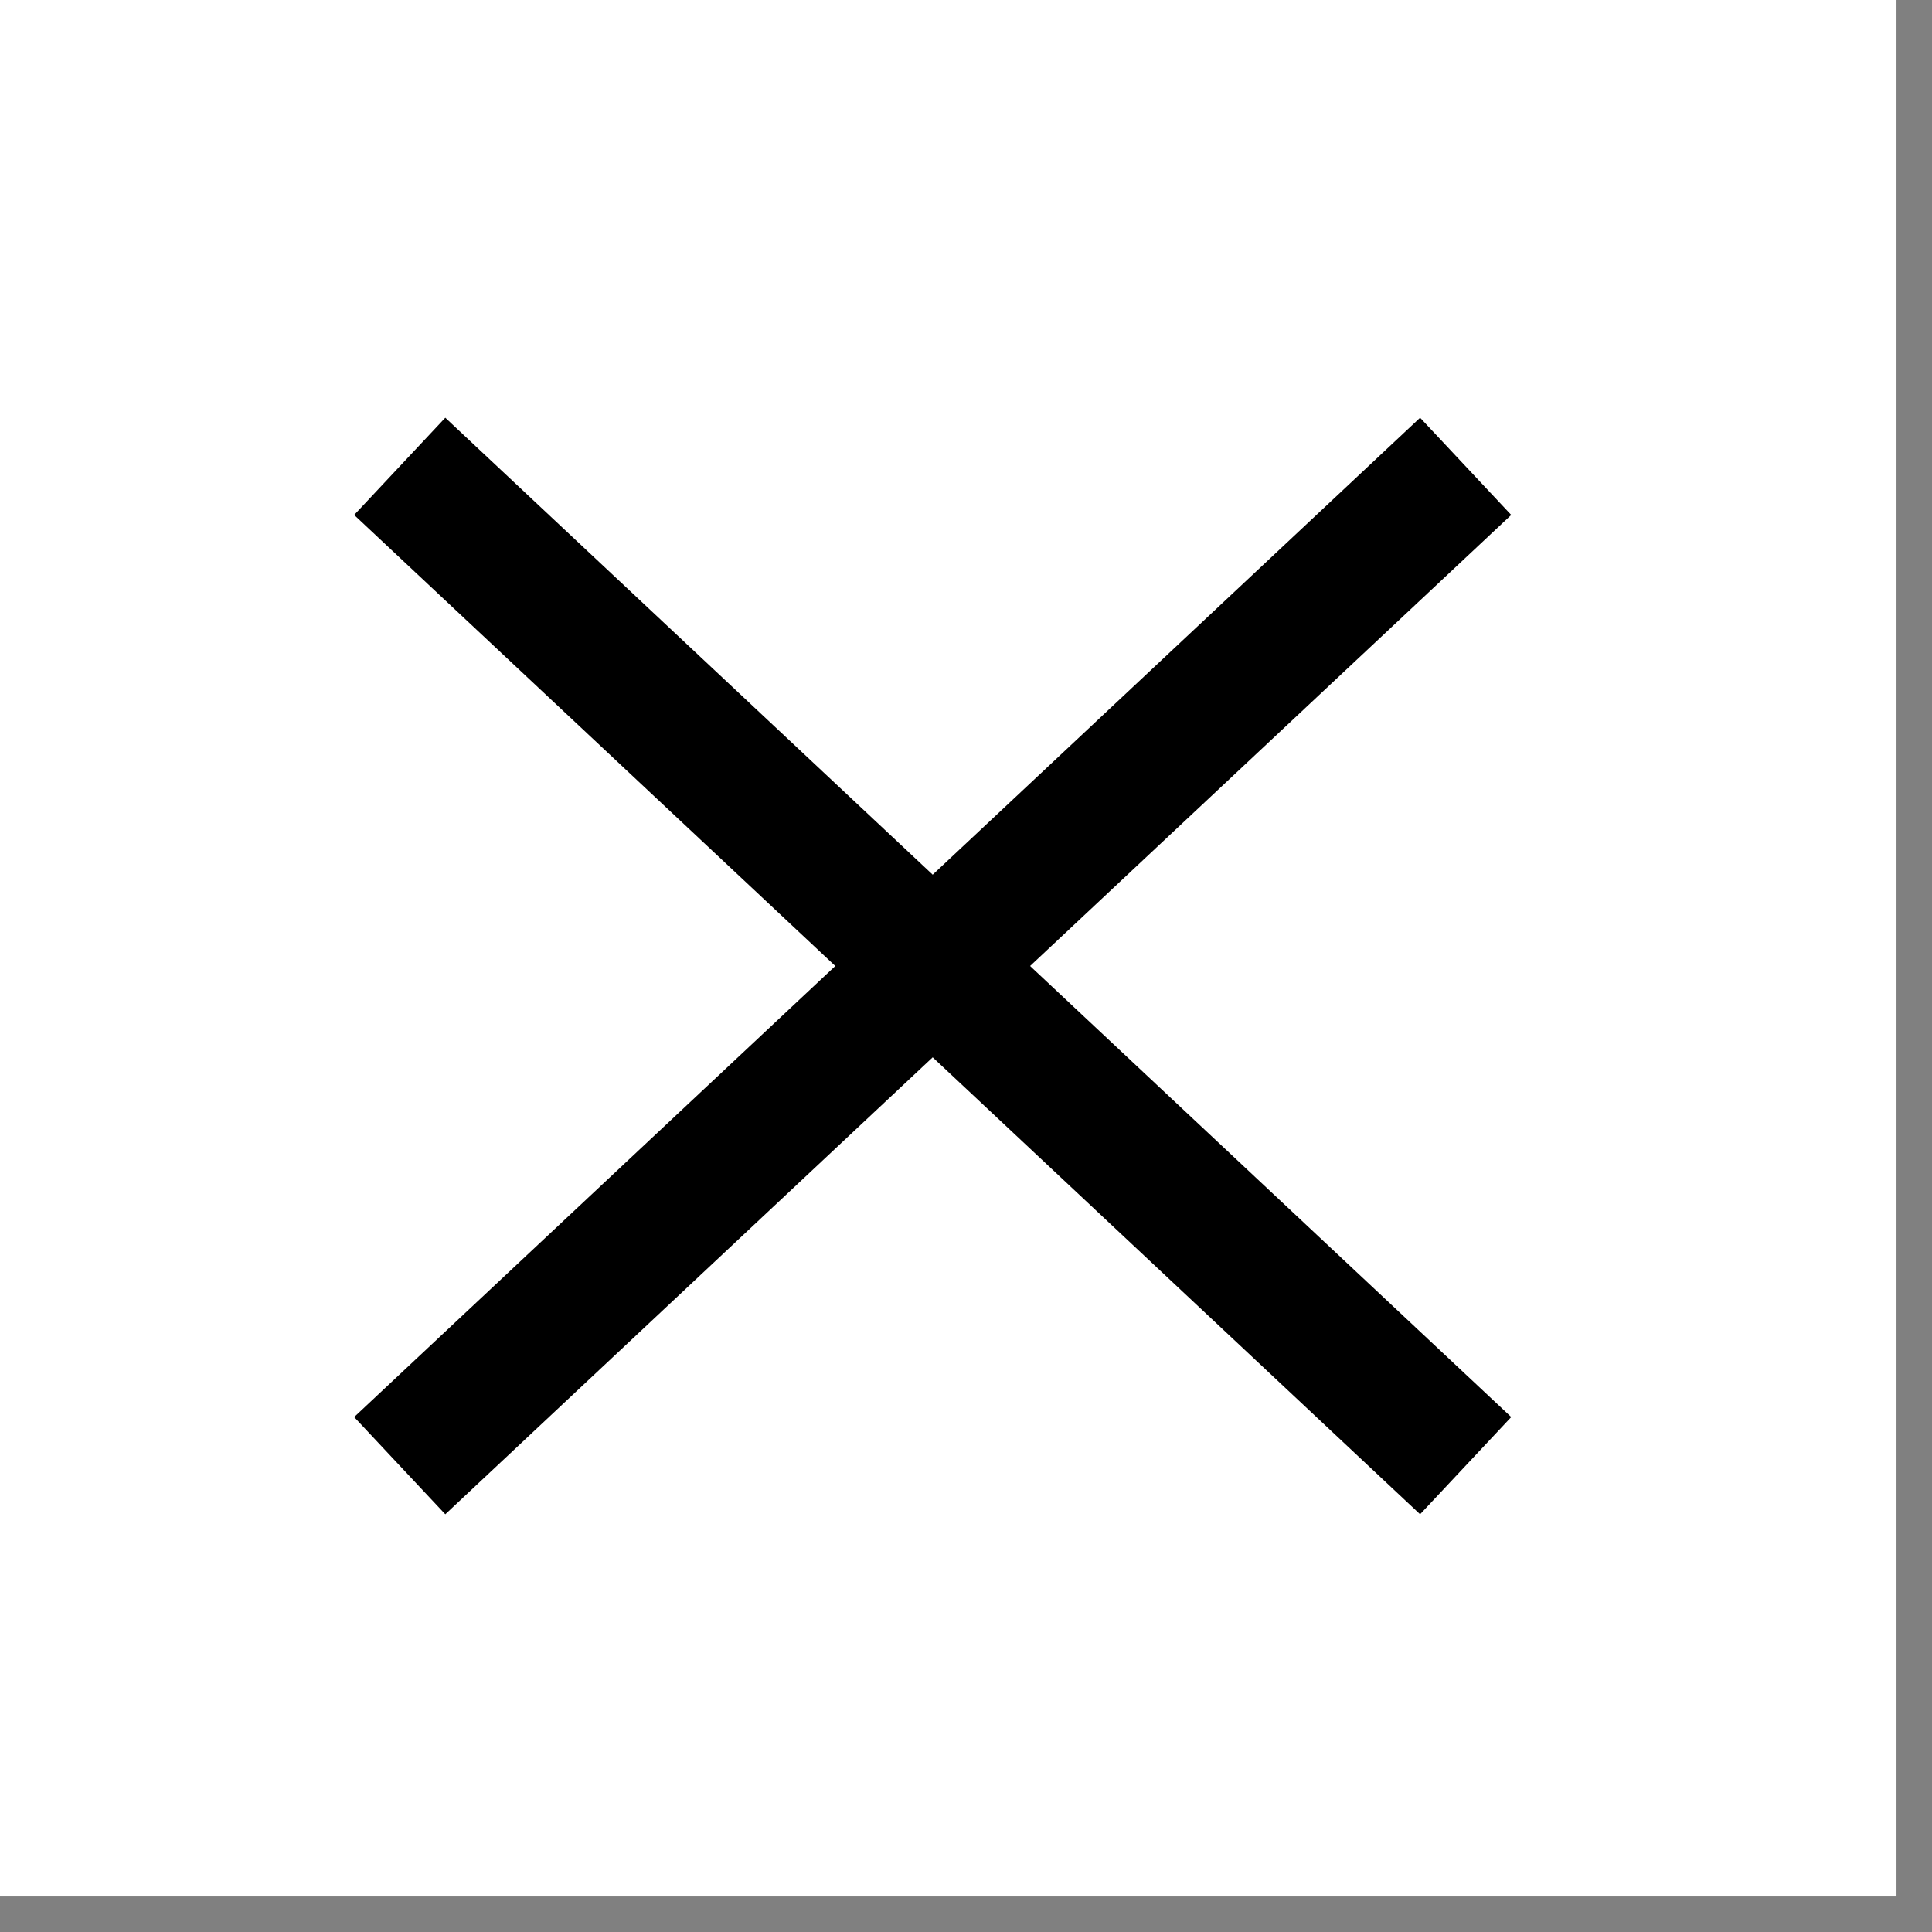 <?xml version="1.0" encoding="UTF-8"?> <svg xmlns="http://www.w3.org/2000/svg" width="29" height="29" viewBox="0 0 29 29" fill="none"><rect x="0" y="0" width="29" height="29" fill="#808080" stroke="none"/><rect width="28.467" height="28.467" fill="white"></rect><path d="M22 7L14 14.5M6 22L14 14.5M14 14.5L22 22M14 14.5L6 7" stroke="black" stroke-width="2"></path></svg> 